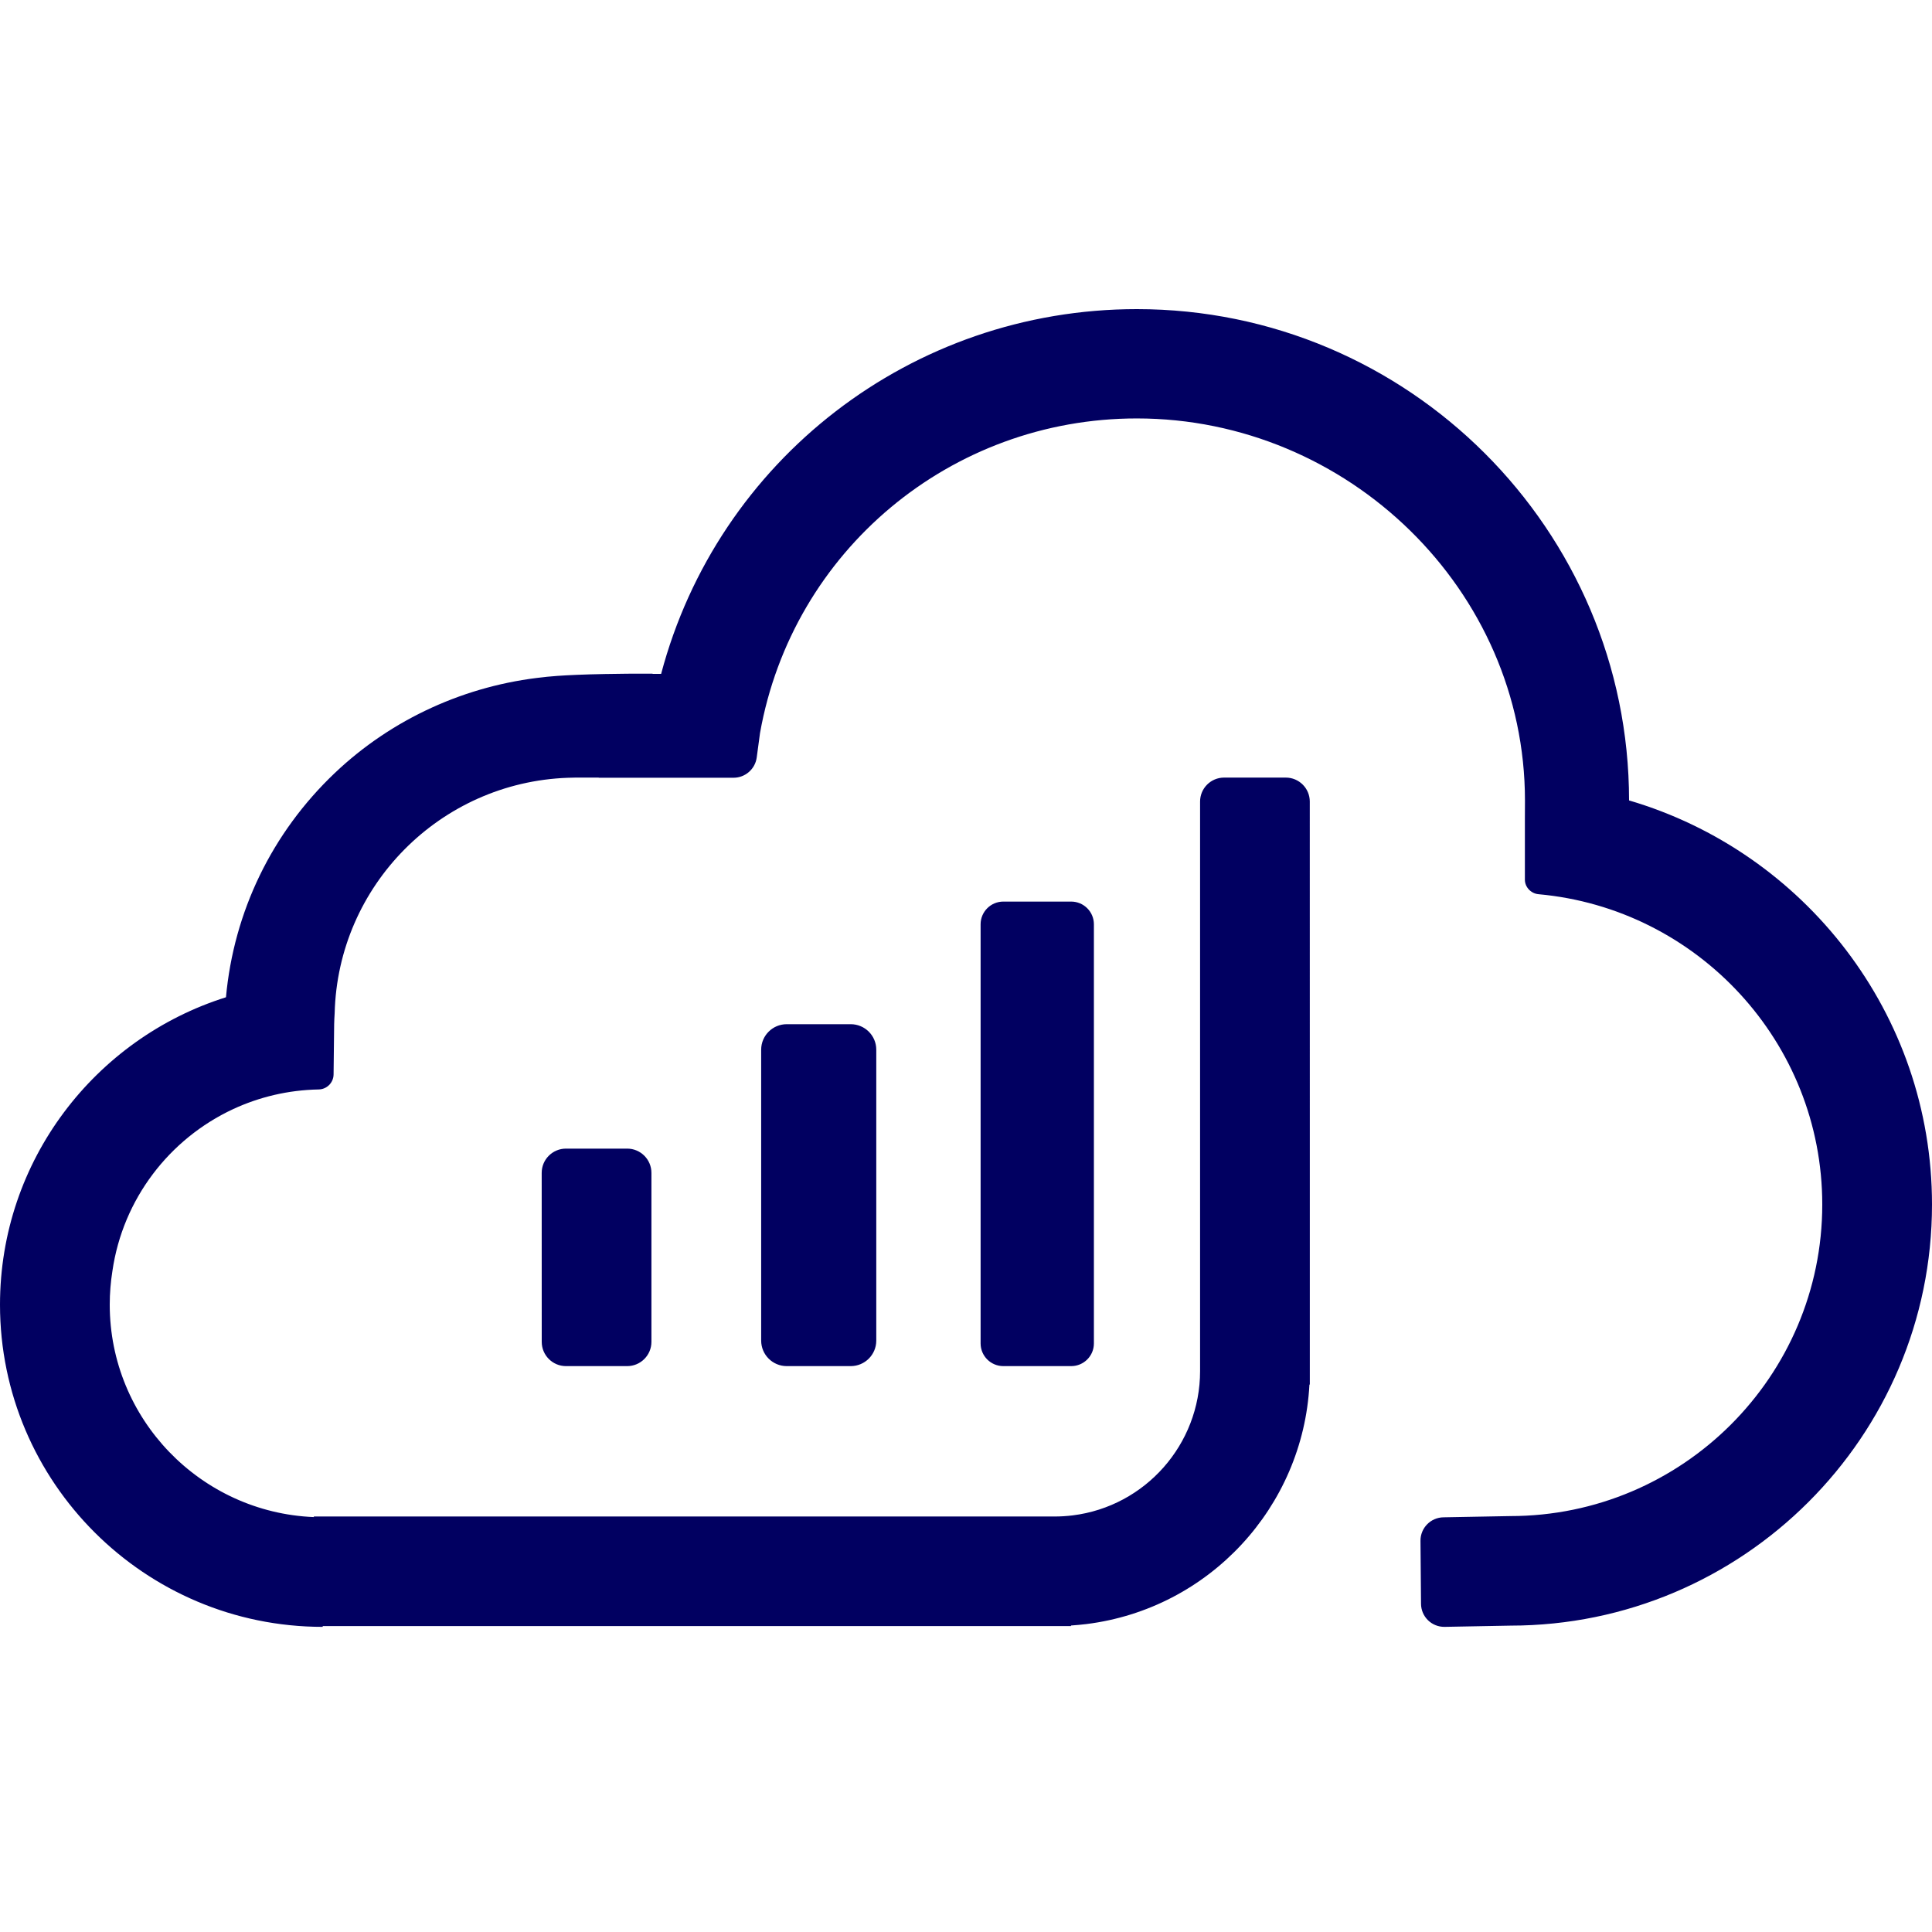 <svg width="50" height="50" viewBox="0 0 50 50" fill="none" xmlns="http://www.w3.org/2000/svg">
<path fill-rule="evenodd" clip-rule="evenodd" d="M29.421 8C36.444 8 42.158 13.704 42.16 20.715C46.686 22.045 50 26.229 50 31.173C50 37.18 45.106 42.069 39.09 42.071L37.383 42.103C37.05 42.106 36.778 41.839 36.776 41.506L36.762 39.875C36.76 39.543 37.027 39.271 37.36 39.268L39.083 39.236C43.537 39.236 47.16 35.619 47.16 31.173C47.16 26.972 43.927 23.513 39.816 23.142C39.623 23.125 39.464 22.96 39.464 22.767V21.187L39.466 20.719C39.466 15.266 34.883 10.829 29.421 10.829C24.607 10.829 20.51 14.252 19.669 18.972L19.584 19.603C19.544 19.903 19.287 20.128 18.984 20.128H15.495L15.495 20.124H14.899L14.692 20.129C11.392 20.249 8.744 22.917 8.661 26.221C8.655 26.316 8.65 26.411 8.648 26.506C8.645 26.624 8.637 27.348 8.633 27.808C8.63 28.021 8.457 28.193 8.244 28.195C7.455 28.21 6.707 28.391 6.033 28.704C4.383 29.472 3.178 31.032 2.909 32.895C2.864 33.178 2.84 33.469 2.84 33.765C2.84 36.722 5.189 39.142 8.122 39.262V39.247H27.29C27.448 39.247 27.607 39.237 27.762 39.218C29.641 38.984 31.058 37.379 31.058 35.485V20.744C31.058 20.402 31.336 20.124 31.679 20.124H33.276C33.619 20.124 33.897 20.402 33.897 20.744L33.898 28.7V35.832H33.888C33.722 39 31.296 41.635 28.114 42.031C27.983 42.047 27.85 42.059 27.717 42.068V42.082H8.352V42.103C3.747 42.103 0 38.362 0 33.765C0 30.037 2.462 26.874 5.848 25.809C6.051 23.596 7.035 21.555 8.662 20.008C10.149 18.594 12.069 17.732 14.079 17.524C14.079 17.524 14.482 17.465 15.676 17.443H15.691C16.026 17.436 16.42 17.433 16.888 17.434L16.887 17.44L17.11 17.44C18.576 11.909 23.589 8 29.421 8ZM16.231 29.726C16.578 29.726 16.859 30.007 16.859 30.354L16.859 32.329V34.727C16.859 35.074 16.578 35.355 16.231 35.355H14.648C14.301 35.355 14.02 35.074 14.02 34.727L14.019 30.354C14.019 30.007 14.301 29.726 14.648 29.726H16.231ZM22.016 26.506C22.382 26.506 22.678 26.802 22.678 27.166V30.495L22.678 34.694C22.678 35.059 22.382 35.355 22.016 35.355H20.361C19.995 35.355 19.699 35.059 19.699 34.694L19.699 27.166C19.699 26.802 19.995 26.506 20.361 26.506H22.016ZM27.722 23.333C28.046 23.333 28.31 23.596 28.31 23.92L28.31 30.302V34.768C28.31 35.092 28.047 35.355 27.722 35.355H25.966C25.642 35.355 25.378 35.092 25.378 34.768V29.99L25.378 23.92C25.378 23.596 25.642 23.333 25.966 23.333H27.722Z" fill="#010061"/>
</svg>
